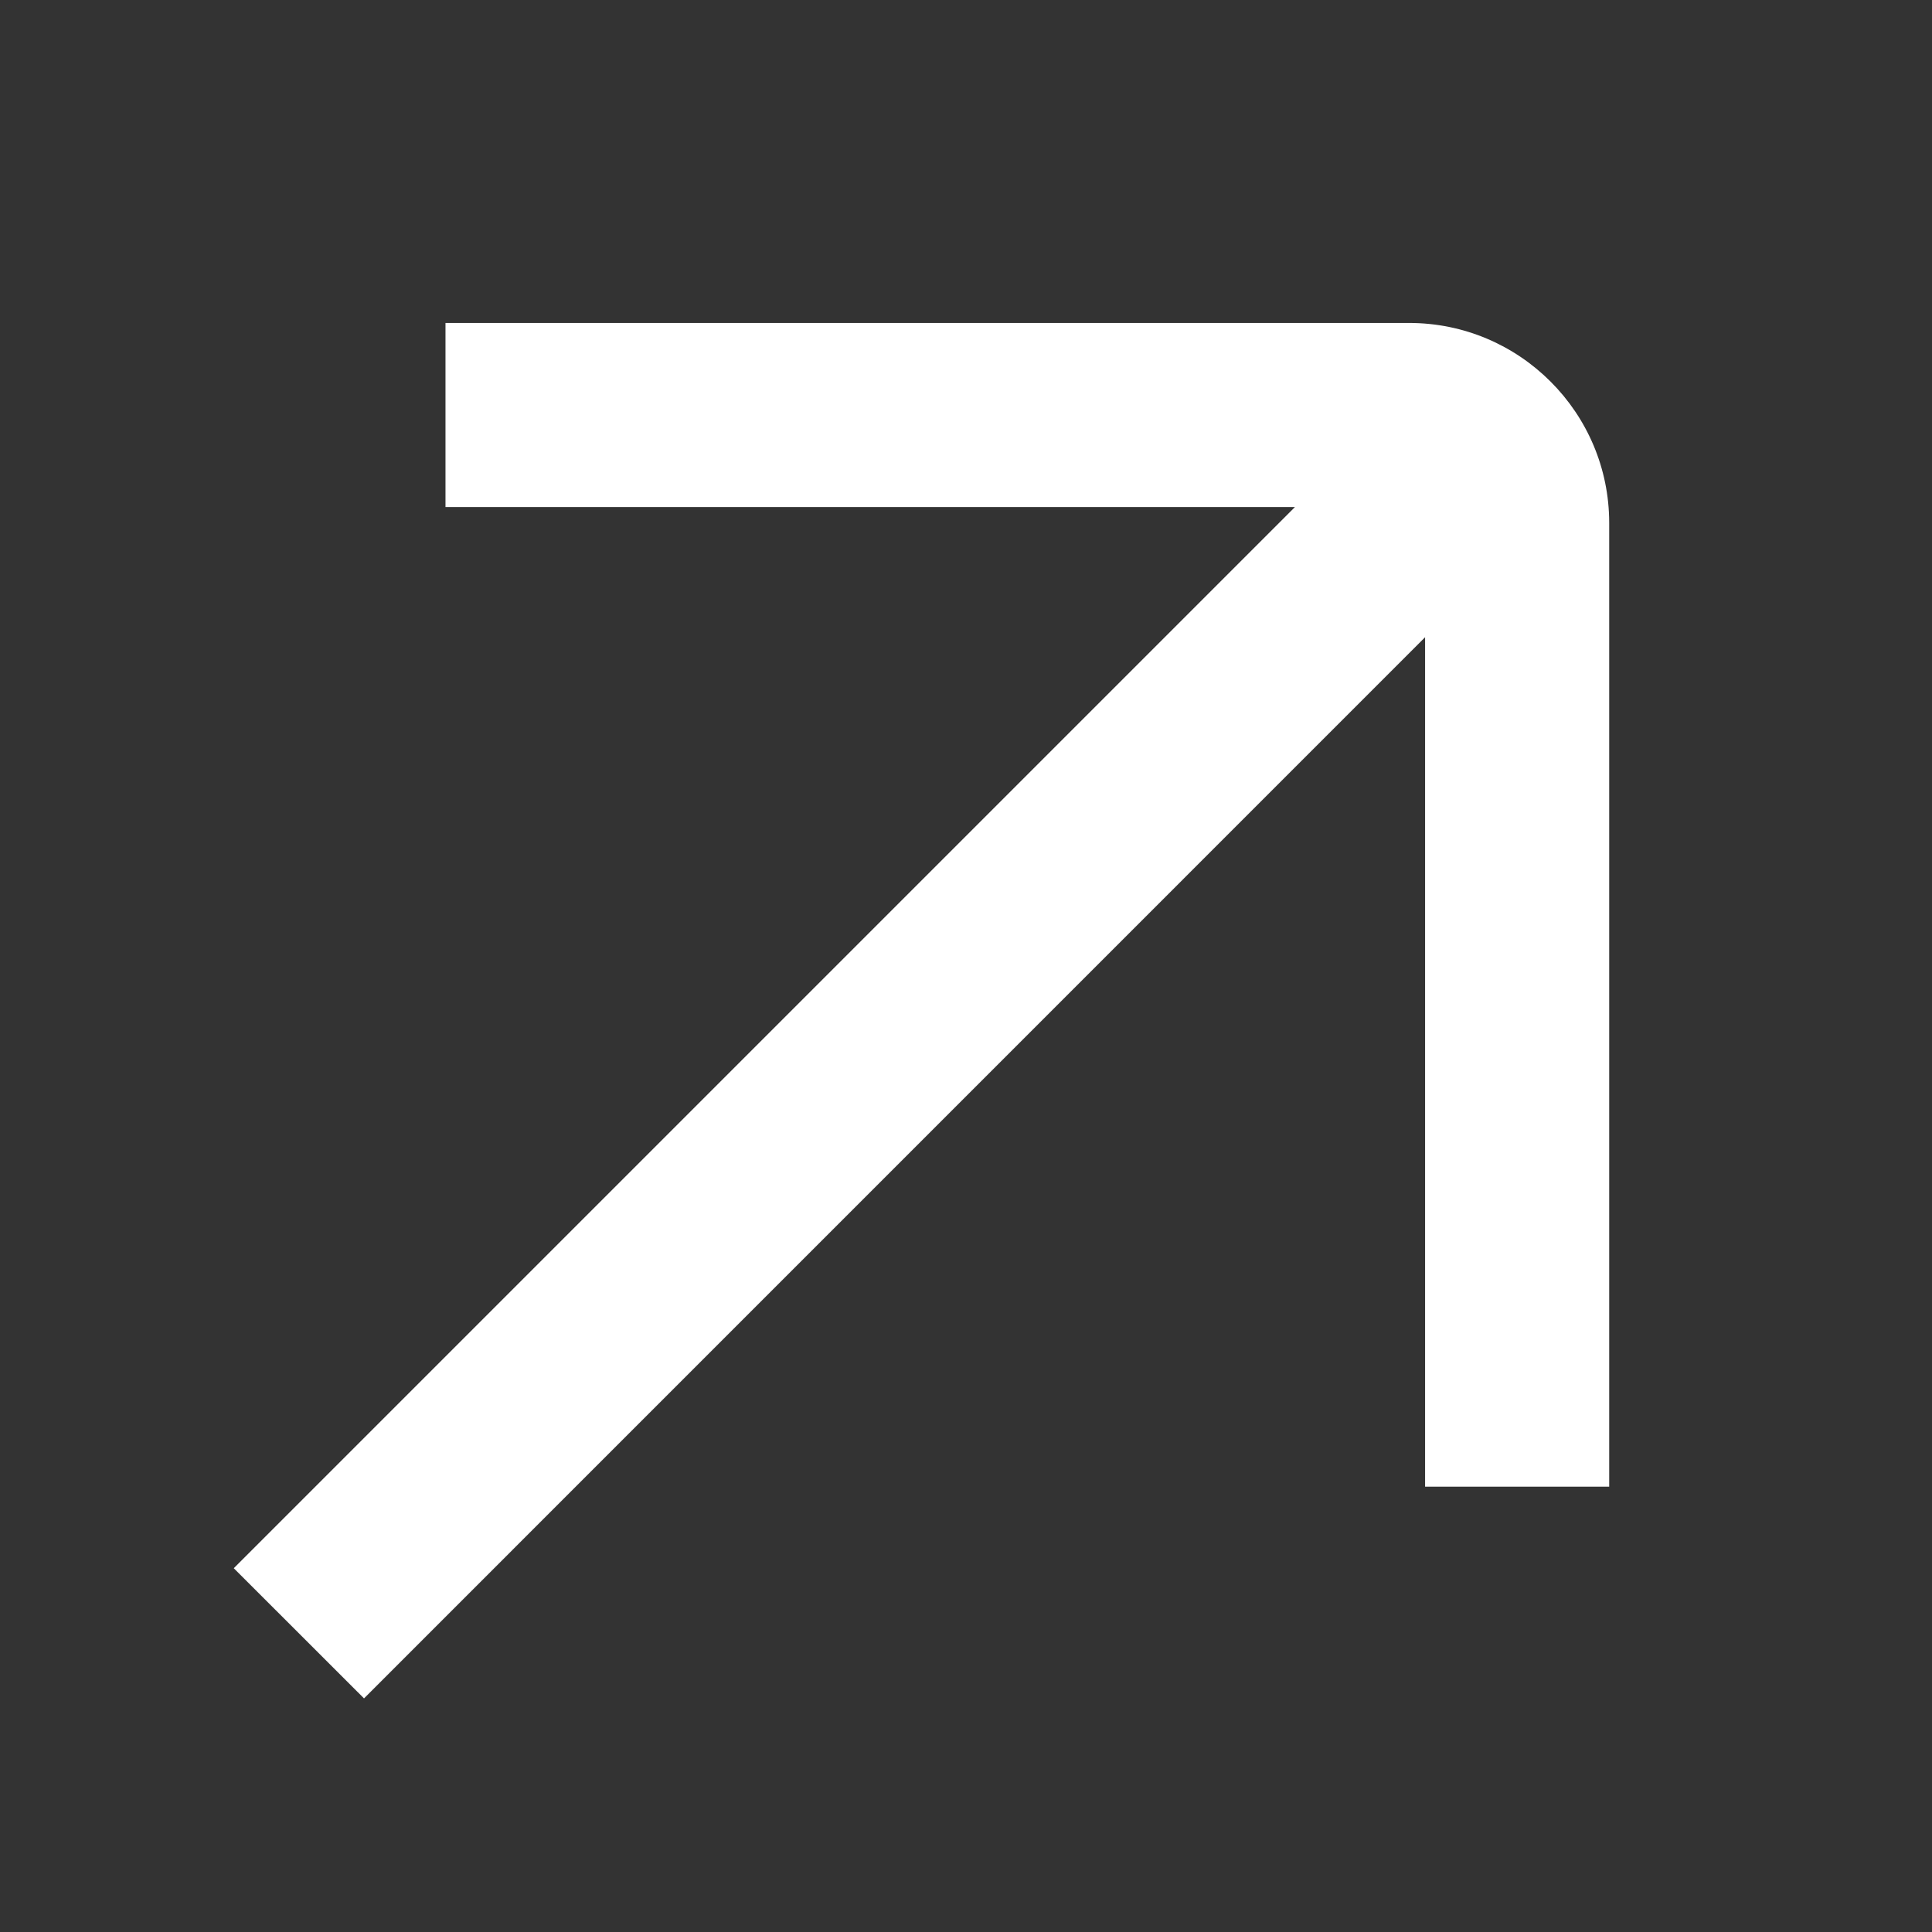 <svg width="24" height="24" viewBox="0 0 24 24" fill="none" xmlns="http://www.w3.org/2000/svg">
<rect x="0" y="0" width="24" height="24" fill="#333333" stroke="none"/>
<path d="M17.506 4.012H5.534V6.299H16.086L2.904 19.481L4.522 21.098L17.703 7.916V18.468H19.99V6.496C19.99 5.126 18.876 4.012 17.506 4.012Z" fill="white"/>
</svg>
